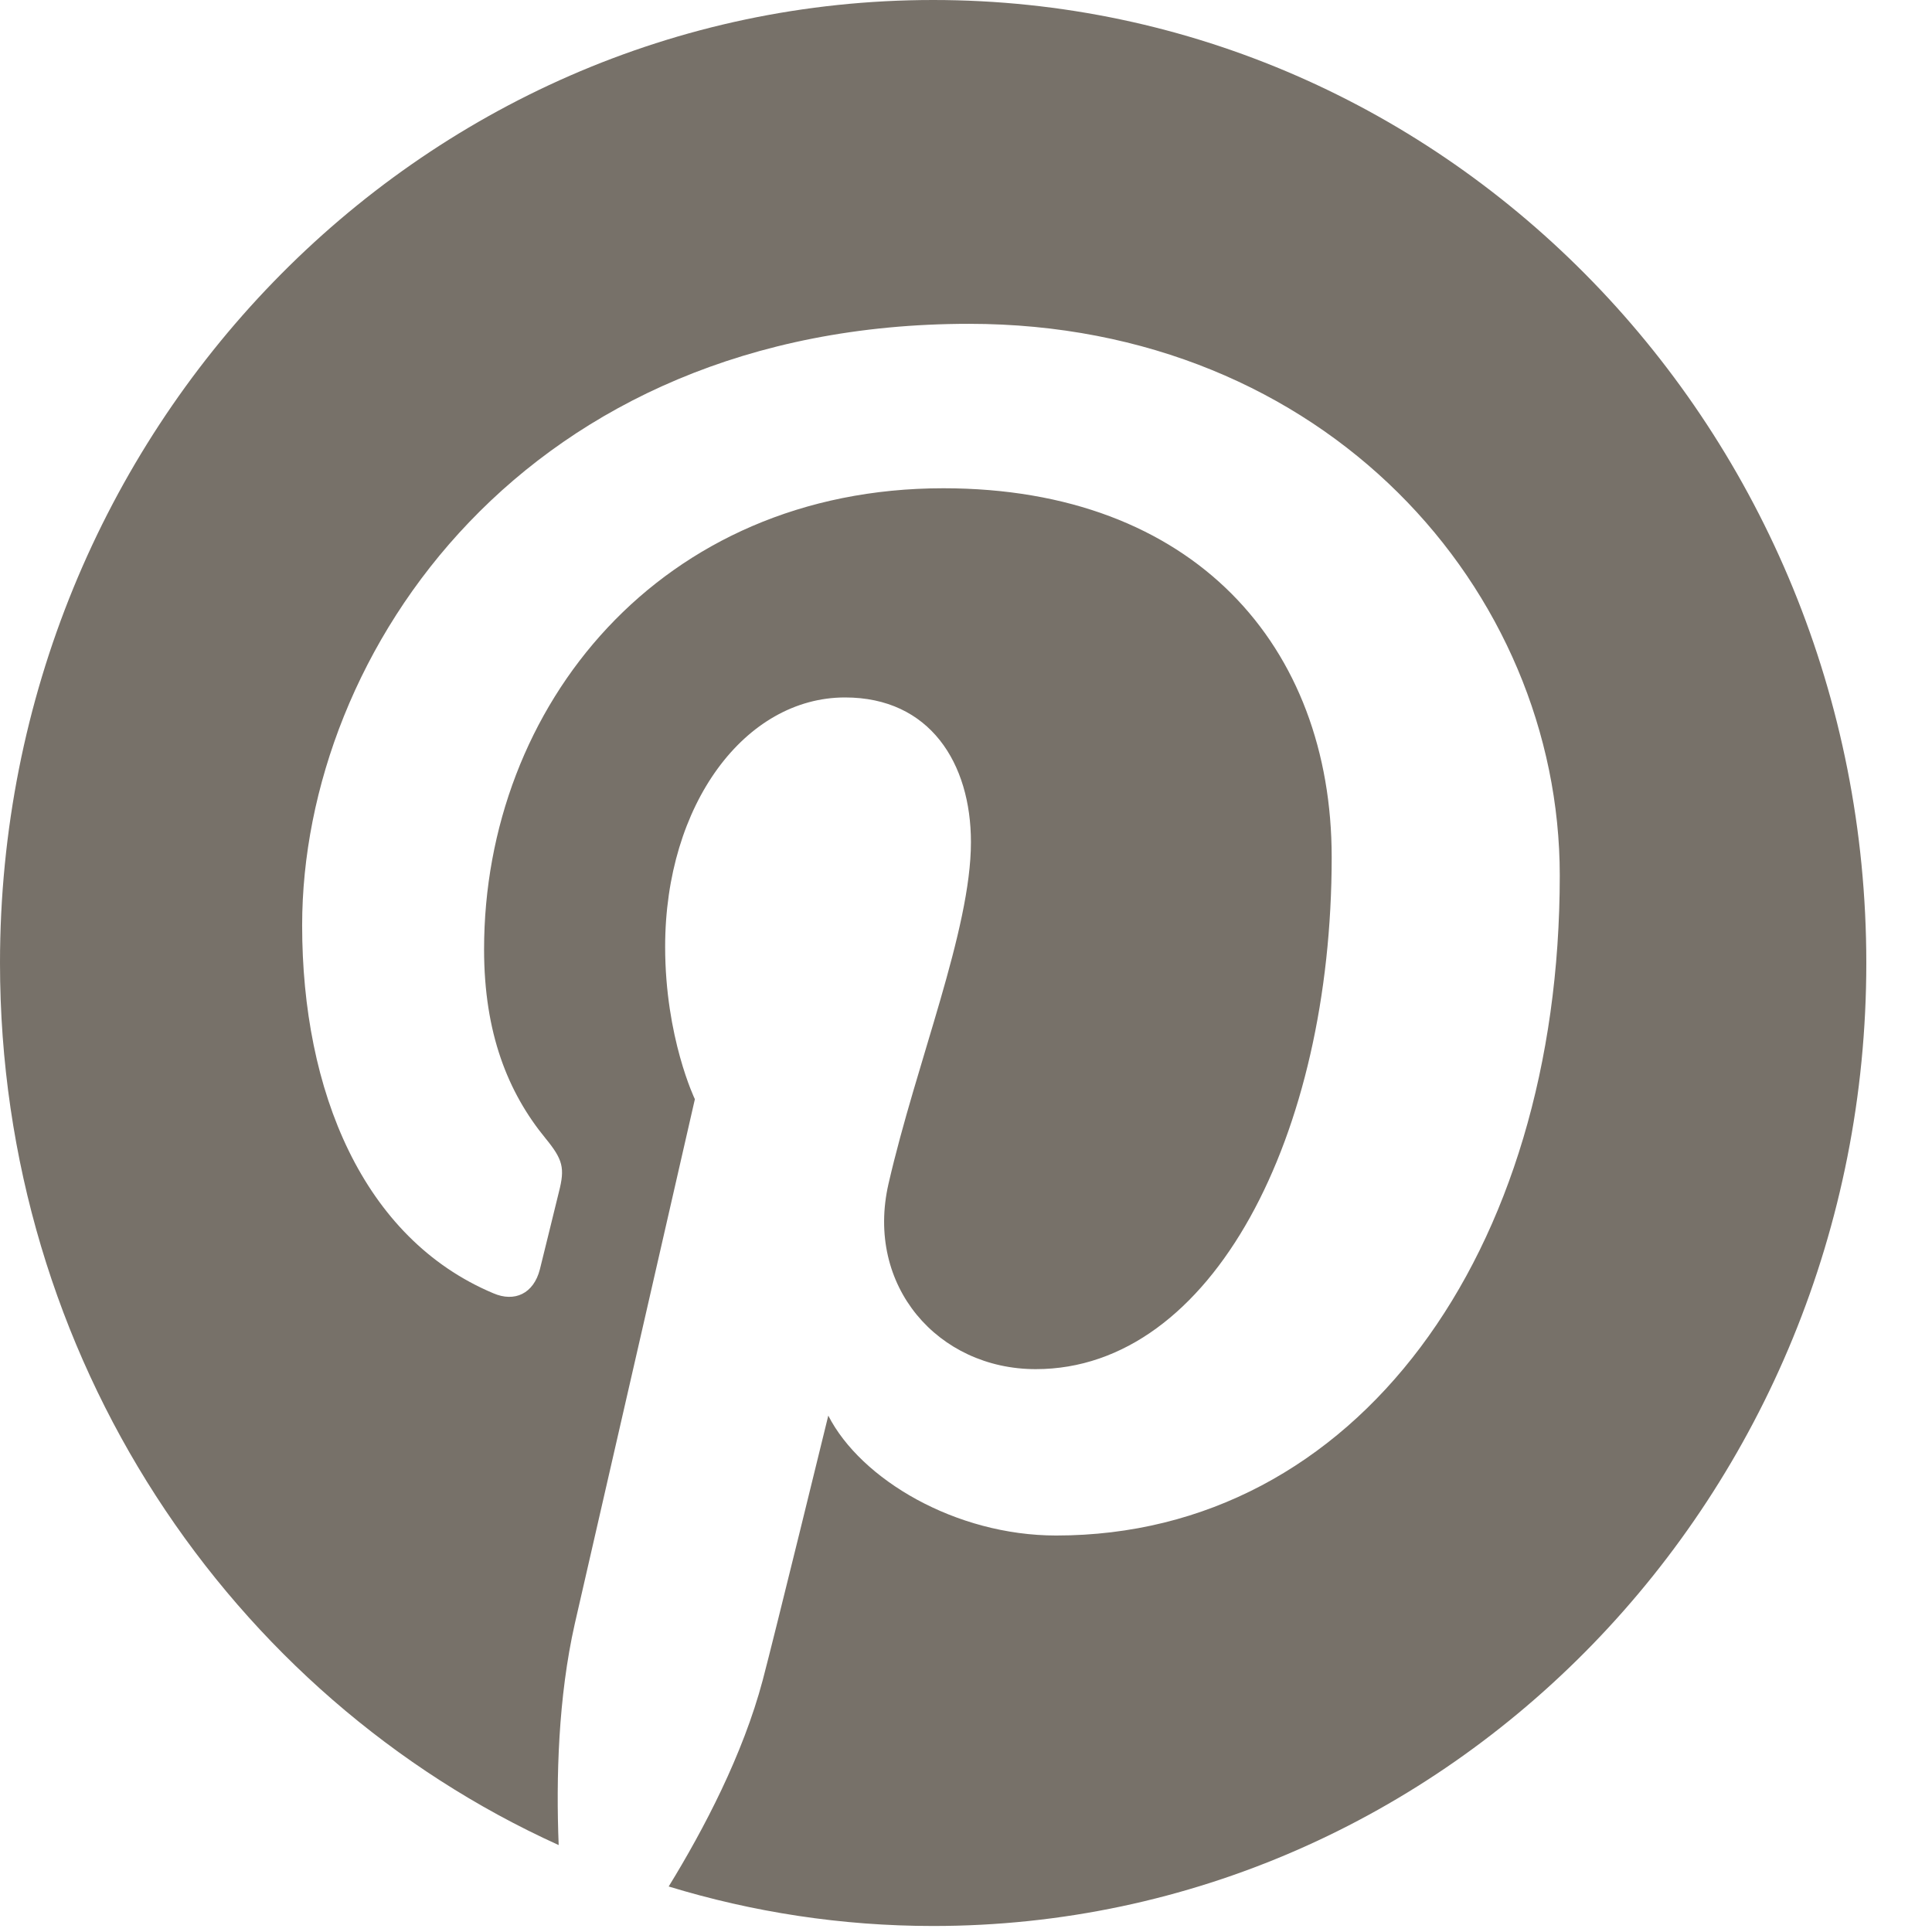 <?xml version="1.0" encoding="UTF-8" standalone="no"?>
<svg width="18px" height="18px" viewBox="0 0 18 18" version="1.1" xmlns="http://www.w3.org/2000/svg" xmlns:xlink="http://www.w3.org/1999/xlink" xmlns:sketch="http://www.bohemiancoding.com/sketch/ns">
    <!-- Generator: Sketch 3.3.3 (12072) - http://www.bohemiancoding.com/sketch -->
    <title>Fill 276</title>
    <desc>Created with Sketch.</desc>
    <defs></defs>
    <g id="Home" stroke="none" stroke-width="1" fill="none" fill-rule="evenodd" sketch:type="MSPage">
        <g id="Desktop-HD" sketch:type="MSArtboardGroup" transform="translate(-1441, -23)" fill="#777169">
            <g id="Desk-HD-Header" sketch:type="MSLayerGroup">
                <g id="Group" transform="translate(946, 22)" sketch:type="MSShapeGroup">
                    <g id="Fill-275-+-Fill-276-+-Fill-277" transform="translate(454, 1)">
                        <path d="M49.694,0 C44.893,0 41,4.016 41,8.972 C41,12.646 43.141,15.802 46.205,17.19 C46.18,16.565 46.201,15.811 46.355,15.129 C46.523,14.402 47.474,10.241 47.474,10.241 C47.474,10.241 47.197,9.667 47.197,8.821 C47.197,7.491 47.944,6.498 48.873,6.498 C49.664,6.498 50.046,7.111 50.046,7.846 C50.046,8.665 49.539,9.893 49.278,11.029 C49.06,11.981 49.74,12.756 50.65,12.756 C52.297,12.756 53.407,10.575 53.407,7.987 C53.407,6.022 52.124,4.549 49.789,4.549 C47.153,4.549 45.51,6.579 45.51,8.845 C45.51,9.627 45.733,10.179 46.082,10.605 C46.244,10.803 46.265,10.881 46.207,11.106 C46.166,11.27 46.07,11.669 46.03,11.826 C45.972,12.053 45.794,12.135 45.596,12.049 C44.38,11.538 43.815,10.165 43.815,8.622 C43.815,6.073 45.897,3.017 50.028,3.017 C53.347,3.017 55.532,5.497 55.532,8.157 C55.532,11.677 53.637,14.306 50.84,14.306 C49.903,14.306 49.02,13.783 48.717,13.189 C48.717,13.189 48.212,15.255 48.106,15.654 C47.922,16.346 47.561,17.037 47.23,17.576 C48.013,17.815 48.839,17.944 49.694,17.944 C54.496,17.944 58.388,13.927 58.388,8.972 C58.388,4.016 54.496,0 49.694,0" id="Fill-276"></path>
                    </g>
                </g>
            </g>
        </g>
    </g>
</svg>